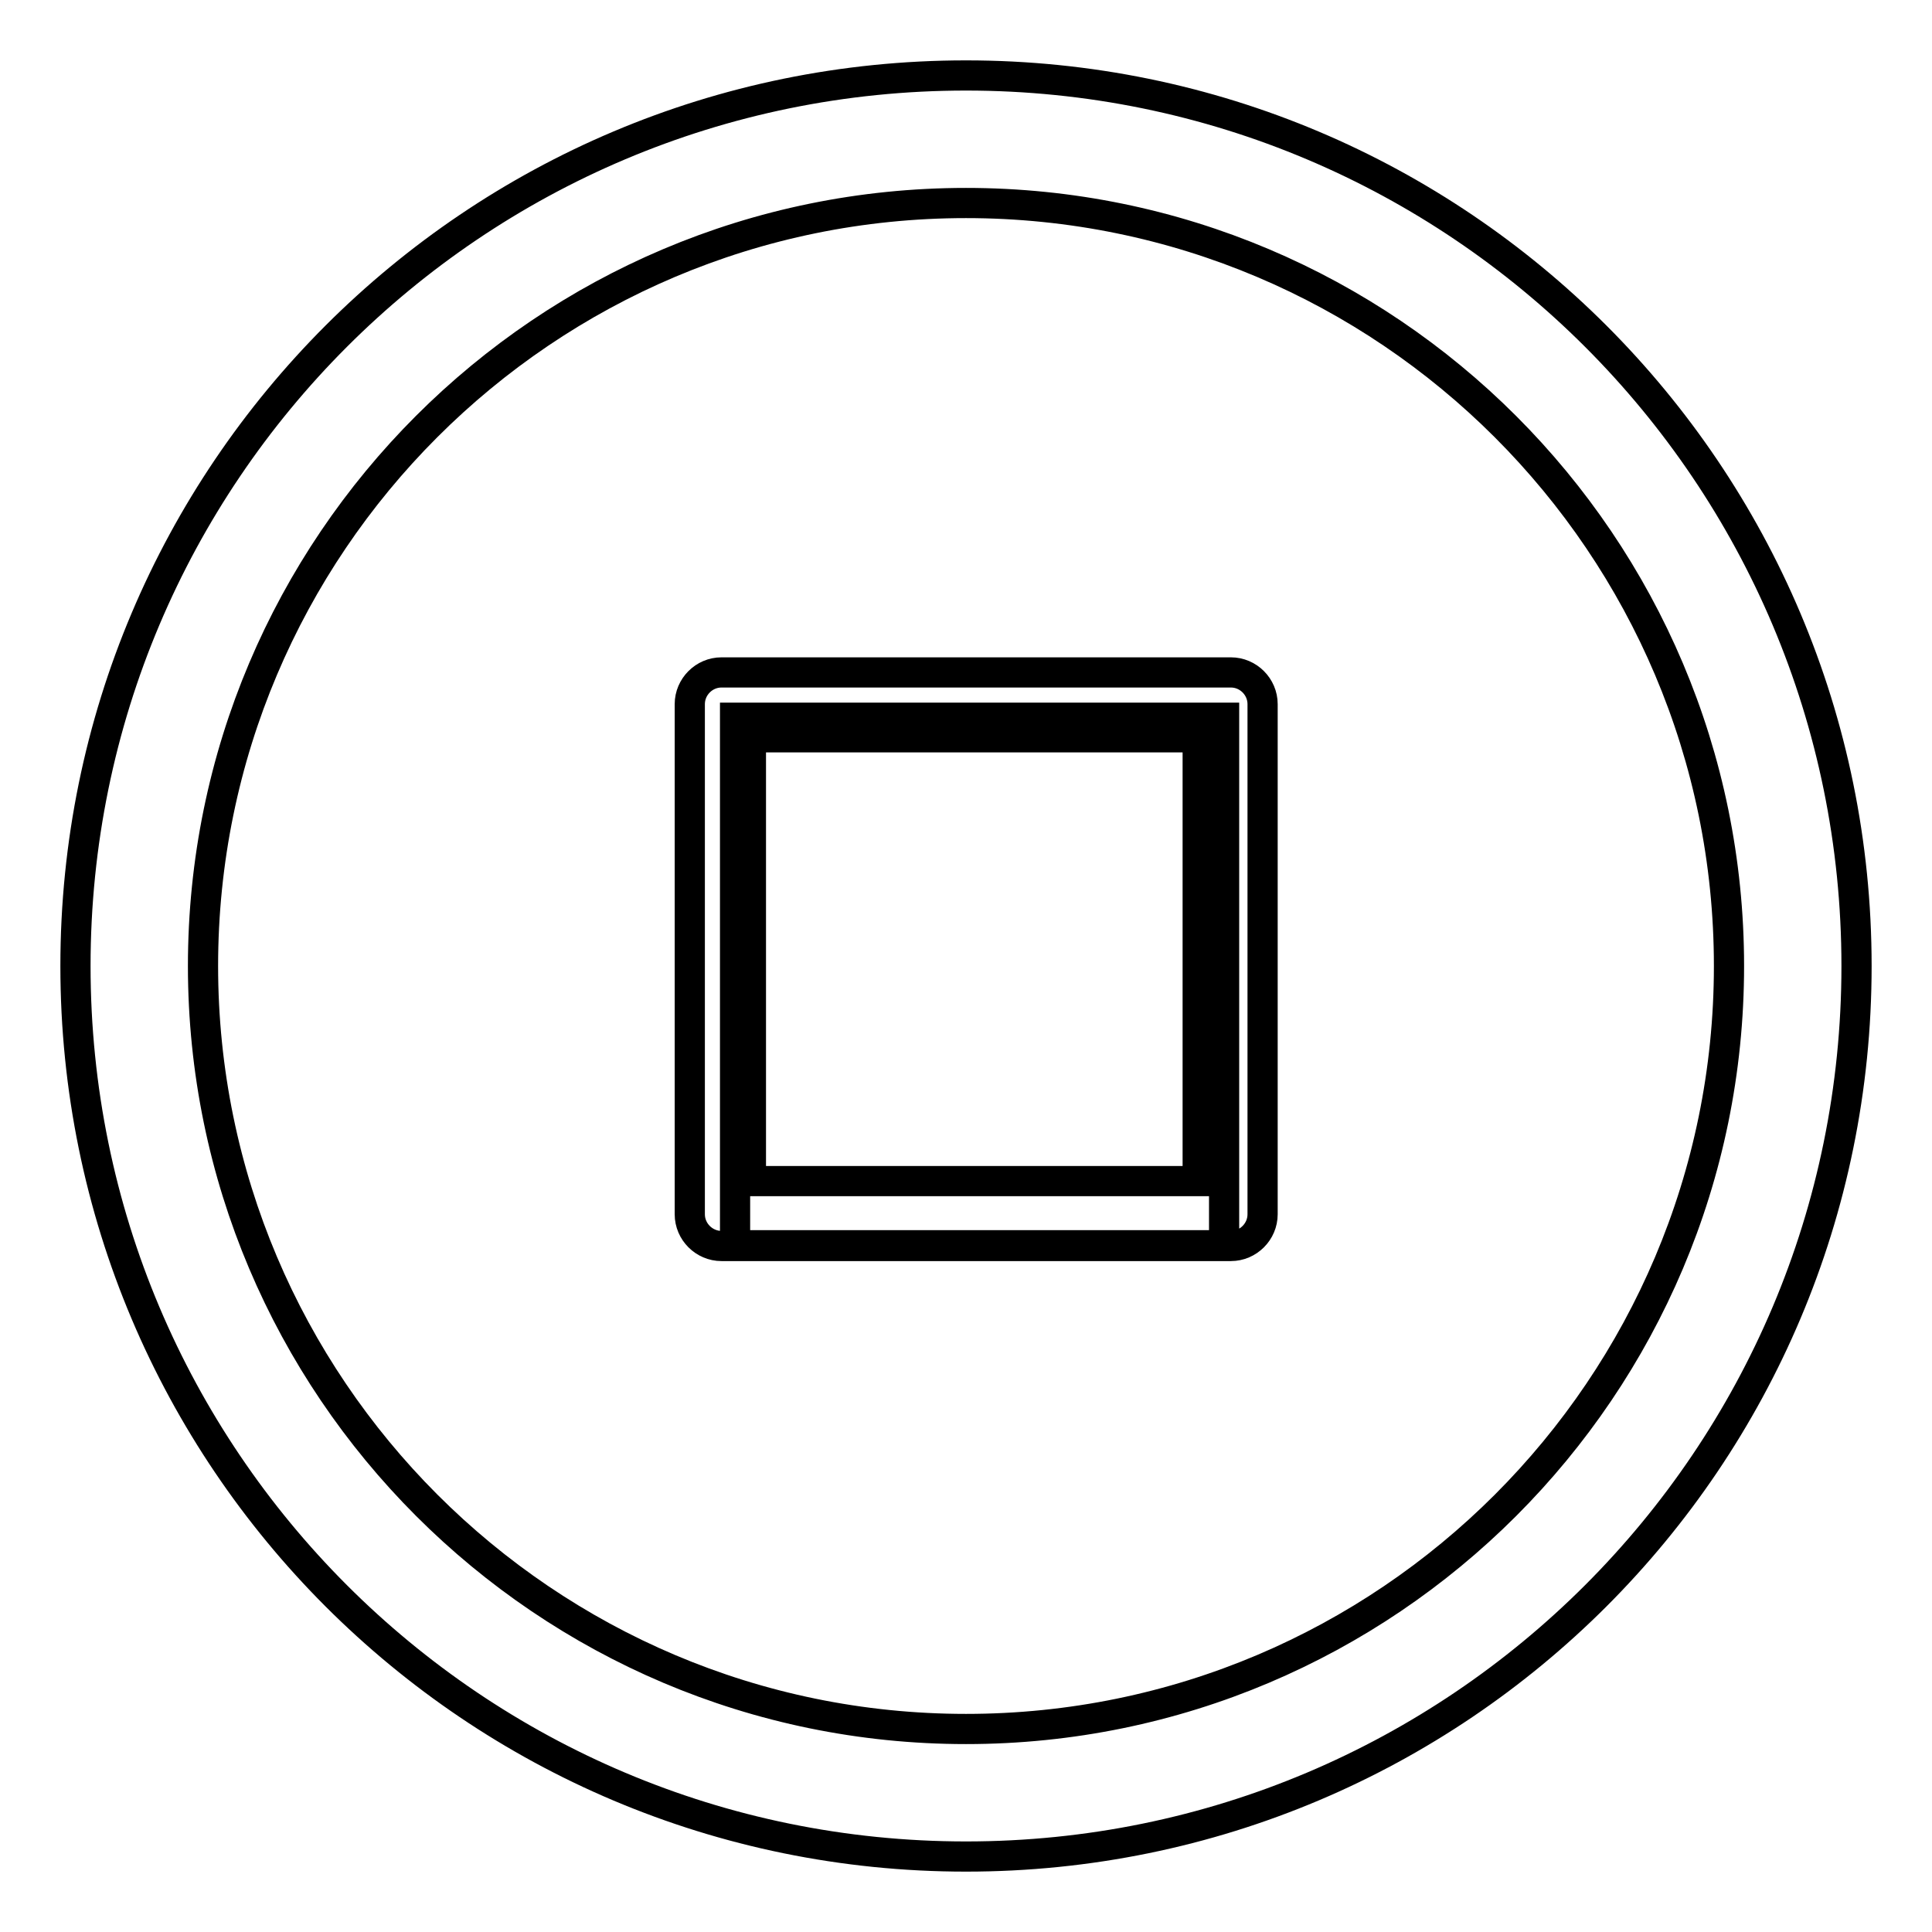 <?xml version="1.0" encoding="utf-8"?>
<!-- Svg Vector Icons : http://www.onlinewebfonts.com/icon -->
<!DOCTYPE svg PUBLIC "-//W3C//DTD SVG 1.1//EN" "http://www.w3.org/Graphics/SVG/1.1/DTD/svg11.dtd">
<svg version="1.1" xmlns="http://www.w3.org/2000/svg" xmlns:xlink="http://www.w3.org/1999/xlink" x="0px" y="0px" viewBox="0 0 256 256" enable-background="new 0 0 256 256" xml:space="preserve">
<g> <path stroke-width="4" fill-opacity="0" stroke="#000000"  d="M128,10C62.8,10,10,62.8,10,128c0,65.2,52.8,118,118,118c65.2,0,118-52.8,118-118C246,62.8,193.2,10,128,10 L128,10z M128,229.1c-55.8,0-101.1-45.4-101.1-101.1C26.9,72.2,72.2,26.9,128,26.9S229.1,72.2,229.1,128 C229.1,183.8,183.8,229.1,128,229.1L128,229.1z M97.4,95.1h64.8v69.9H97.4V95.1z M167.3,160.9c0,2.3-1.9,4.2-4.2,4.2H95.6 c-2.3,0-4.2-1.9-4.2-4.2V93.3c0-2.3,1.9-4.2,4.2-4.2h67.5c2.3,0,4.2,1.9,4.2,4.2V160.9L167.3,160.9z M99.5,156.5h59.2V97.7H99.5 V156.5z"/></g>
</svg>